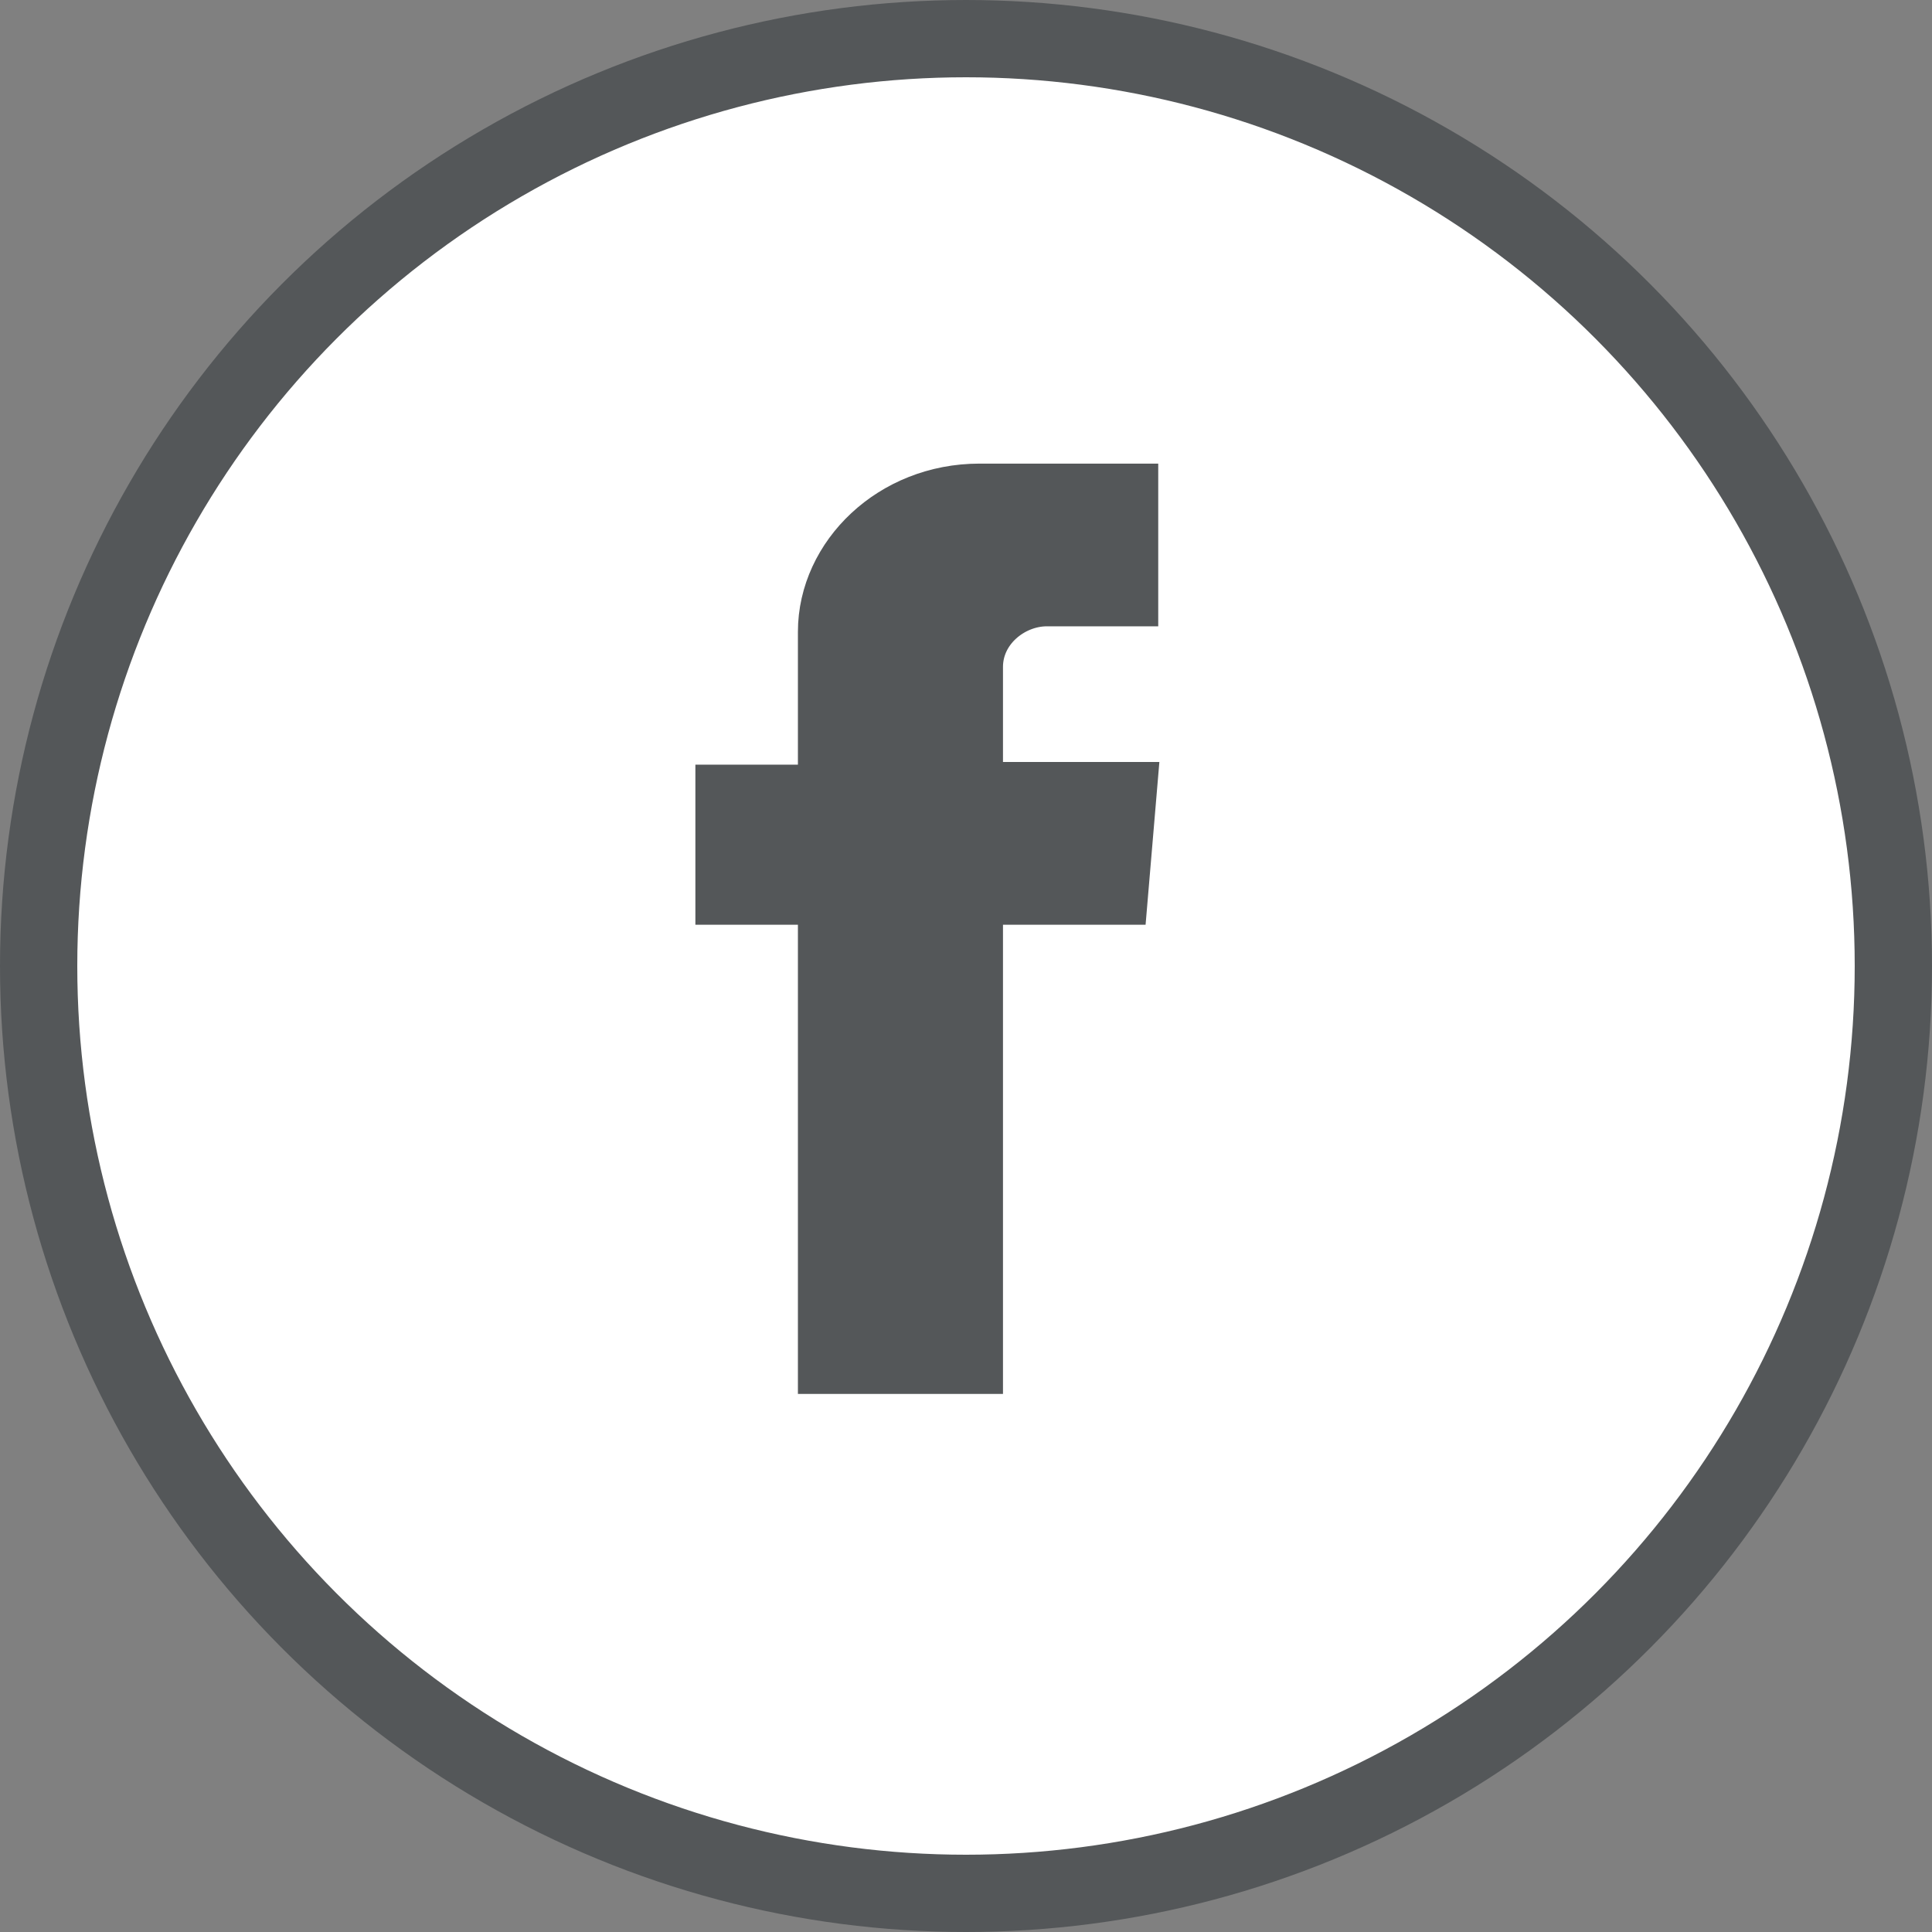 <?xml version="1.0" encoding="UTF-8"?>
<svg xmlns="http://www.w3.org/2000/svg" width="28" height="28" viewBox="0 0 28 28" fill="none">
  <rect x="0" y="0" width="28" height="28" fill="#808080" stroke="none"/>
  <circle cx="14" cy="14" r="13.44" fill="white" stroke="#545759" stroke-width="1.12"></circle>
  <path d="M14.536 12.807H13.941V13.402V19.607H12.159V13.52V13.402V12.807H11.564H10.673V11.677H11.564H12.159V11.082V9.156C12.159 8.19 13.037 7.314 14.196 7.314H16.191V8.482H15.172C14.548 8.482 13.941 8.982 13.941 9.667V11.043V11.638H14.536H16.155L16.056 12.807H14.536Z" fill="#545759" stroke="#545759" stroke-width="1.19"></path>
</svg>
